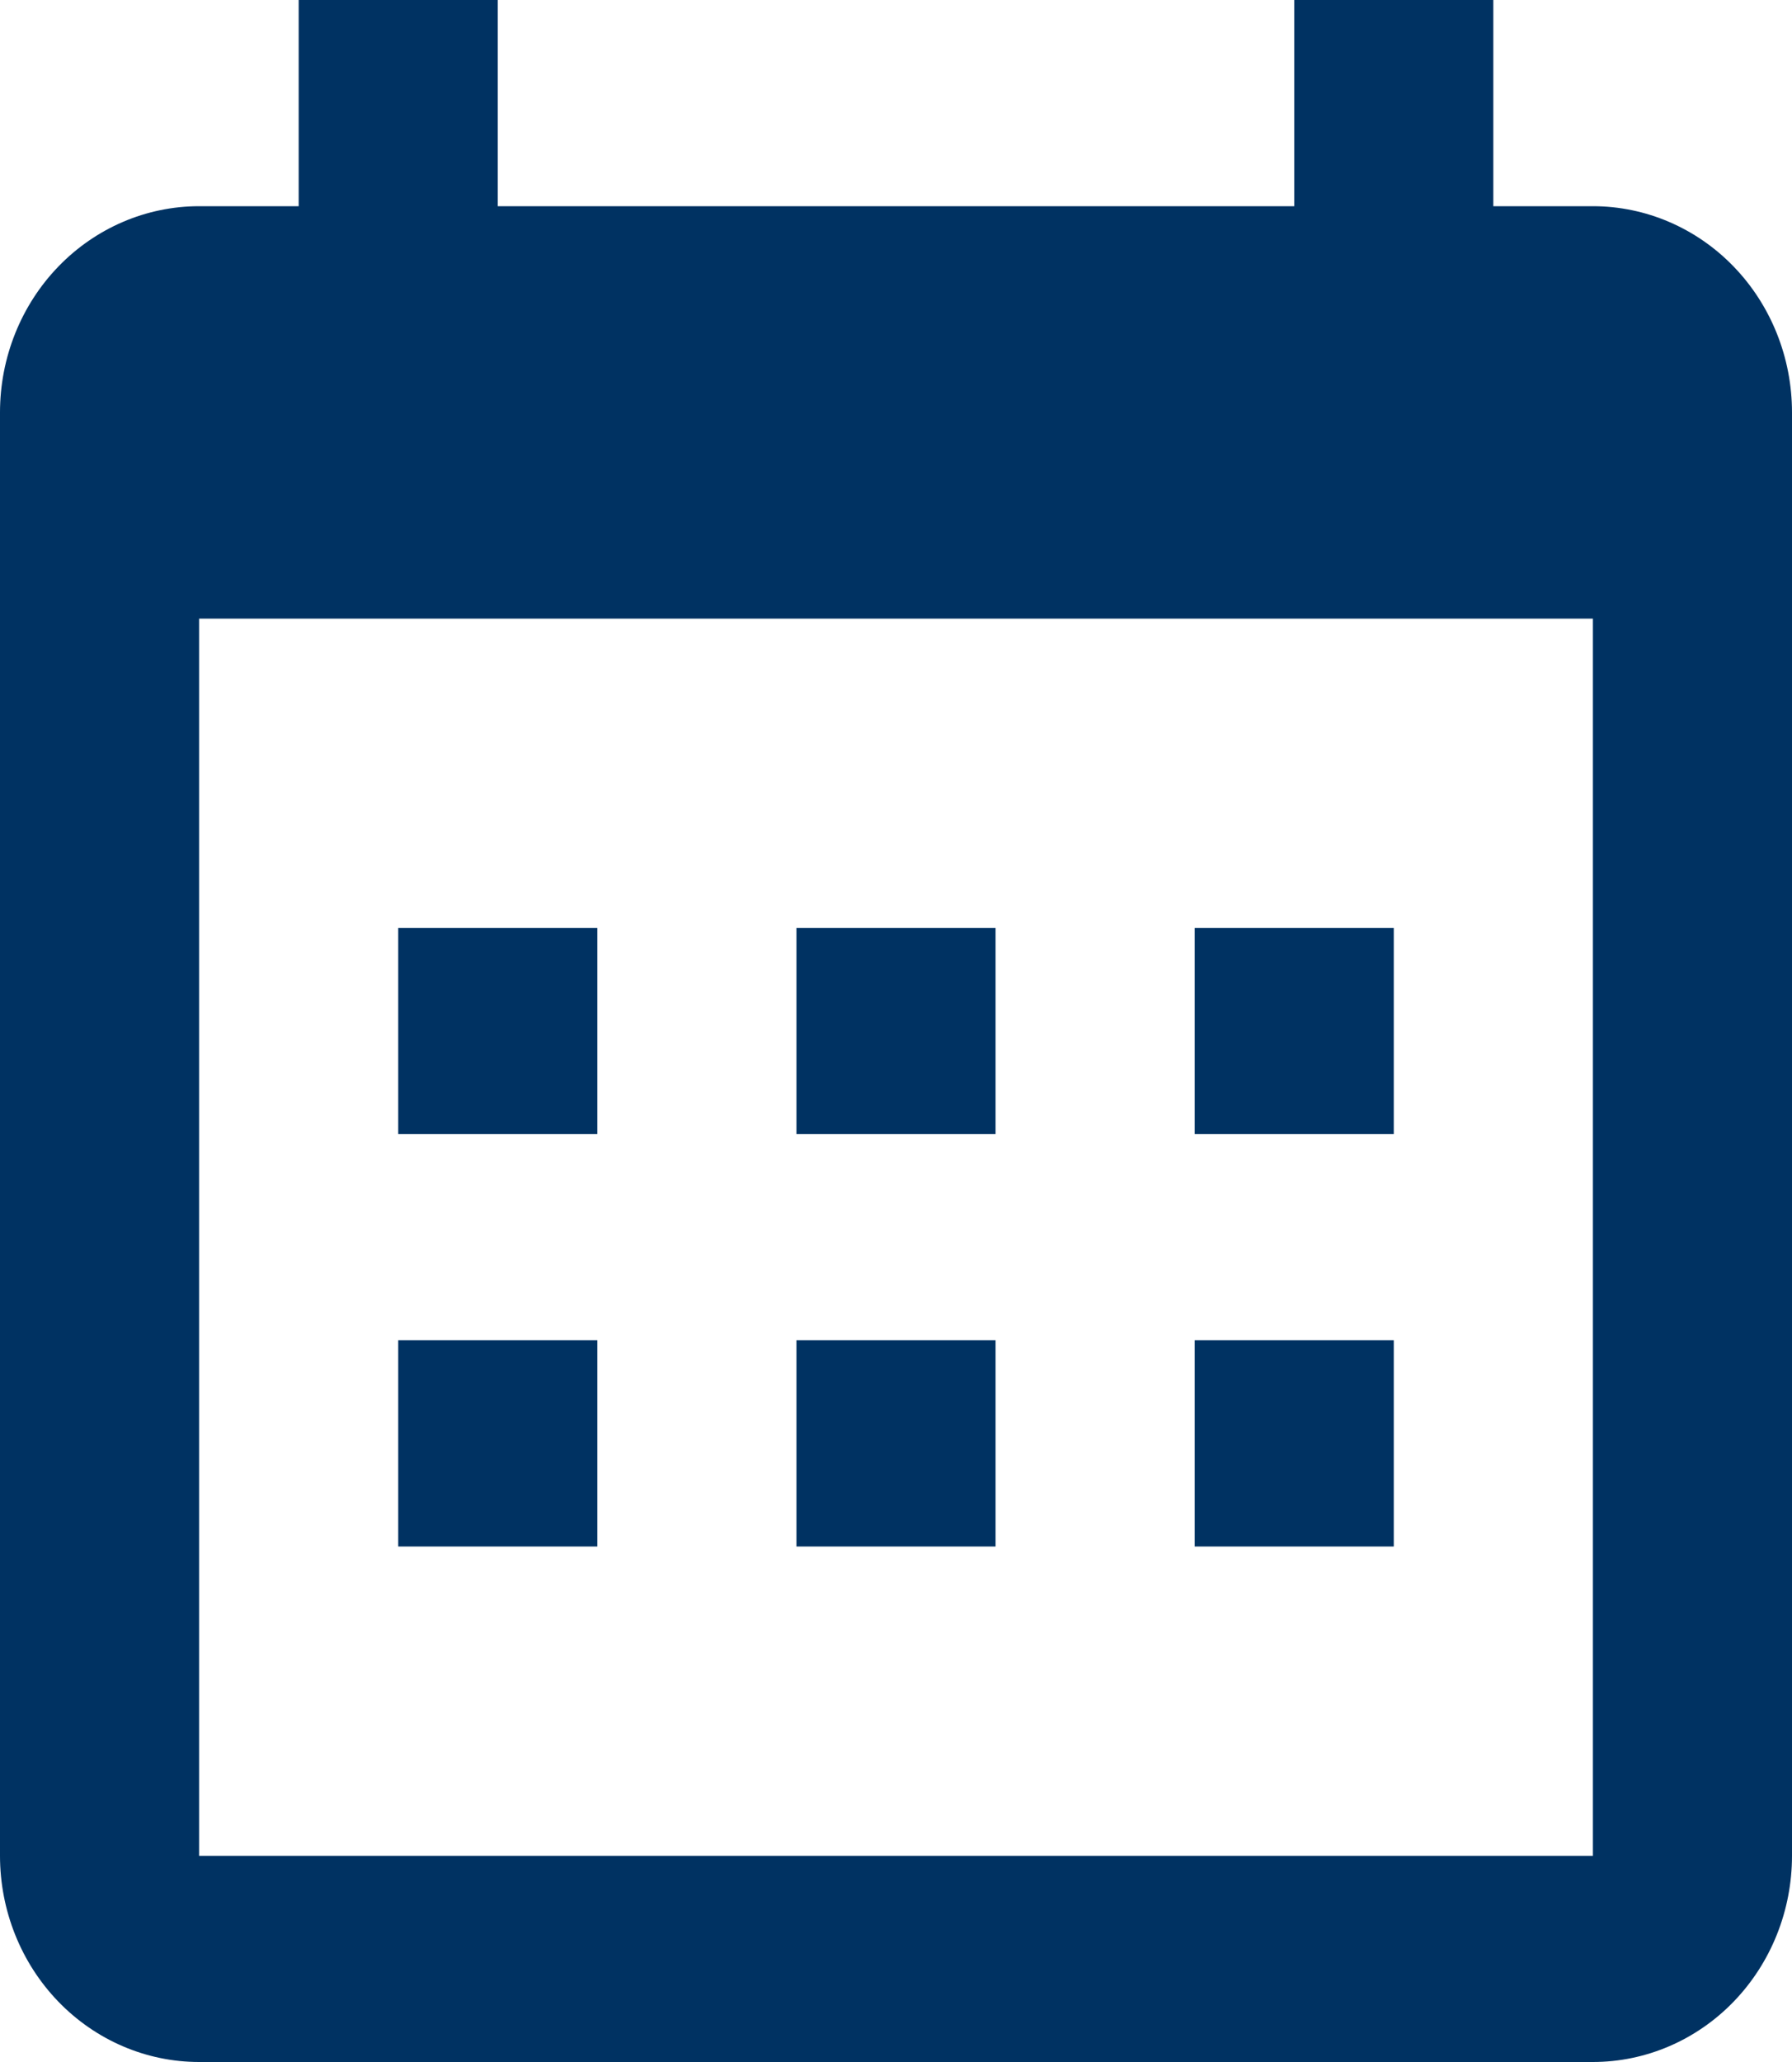 <svg width="40" height="46" viewBox="0 0 40 46" fill="none" xmlns="http://www.w3.org/2000/svg">
<path fill-rule="evenodd" clip-rule="evenodd" d="M11.111 4.6H28.889V0H33.333V4.6H35.556C36.734 4.6 37.865 5.085 38.698 5.947C39.532 6.81 40 7.98 40 9.2V41.4C40 42.62 39.532 43.79 38.698 44.653C37.865 45.515 36.734 46 35.556 46H4.444C3.266 46 2.135 45.515 1.302 44.653C0.468 43.79 0 42.62 0 41.4V9.2C0 7.98 0.468 6.81 1.302 5.947C2.135 5.085 3.266 4.6 4.444 4.6H6.667V0H11.111V4.6ZM4.444 13.8V41.4H35.556V13.8H4.444ZM8.889 20.7H13.333V25.3H8.889V20.7ZM17.778 20.7H22.222V25.3H17.778V20.7ZM26.667 20.7H31.111V25.3H26.667V20.7ZM26.667 29.9H31.111V34.5H26.667V29.9ZM17.778 29.9H22.222V34.5H17.778V29.9ZM8.889 29.9H13.333V34.5H8.889V29.9Z" fill="#003262"/>
</svg>

